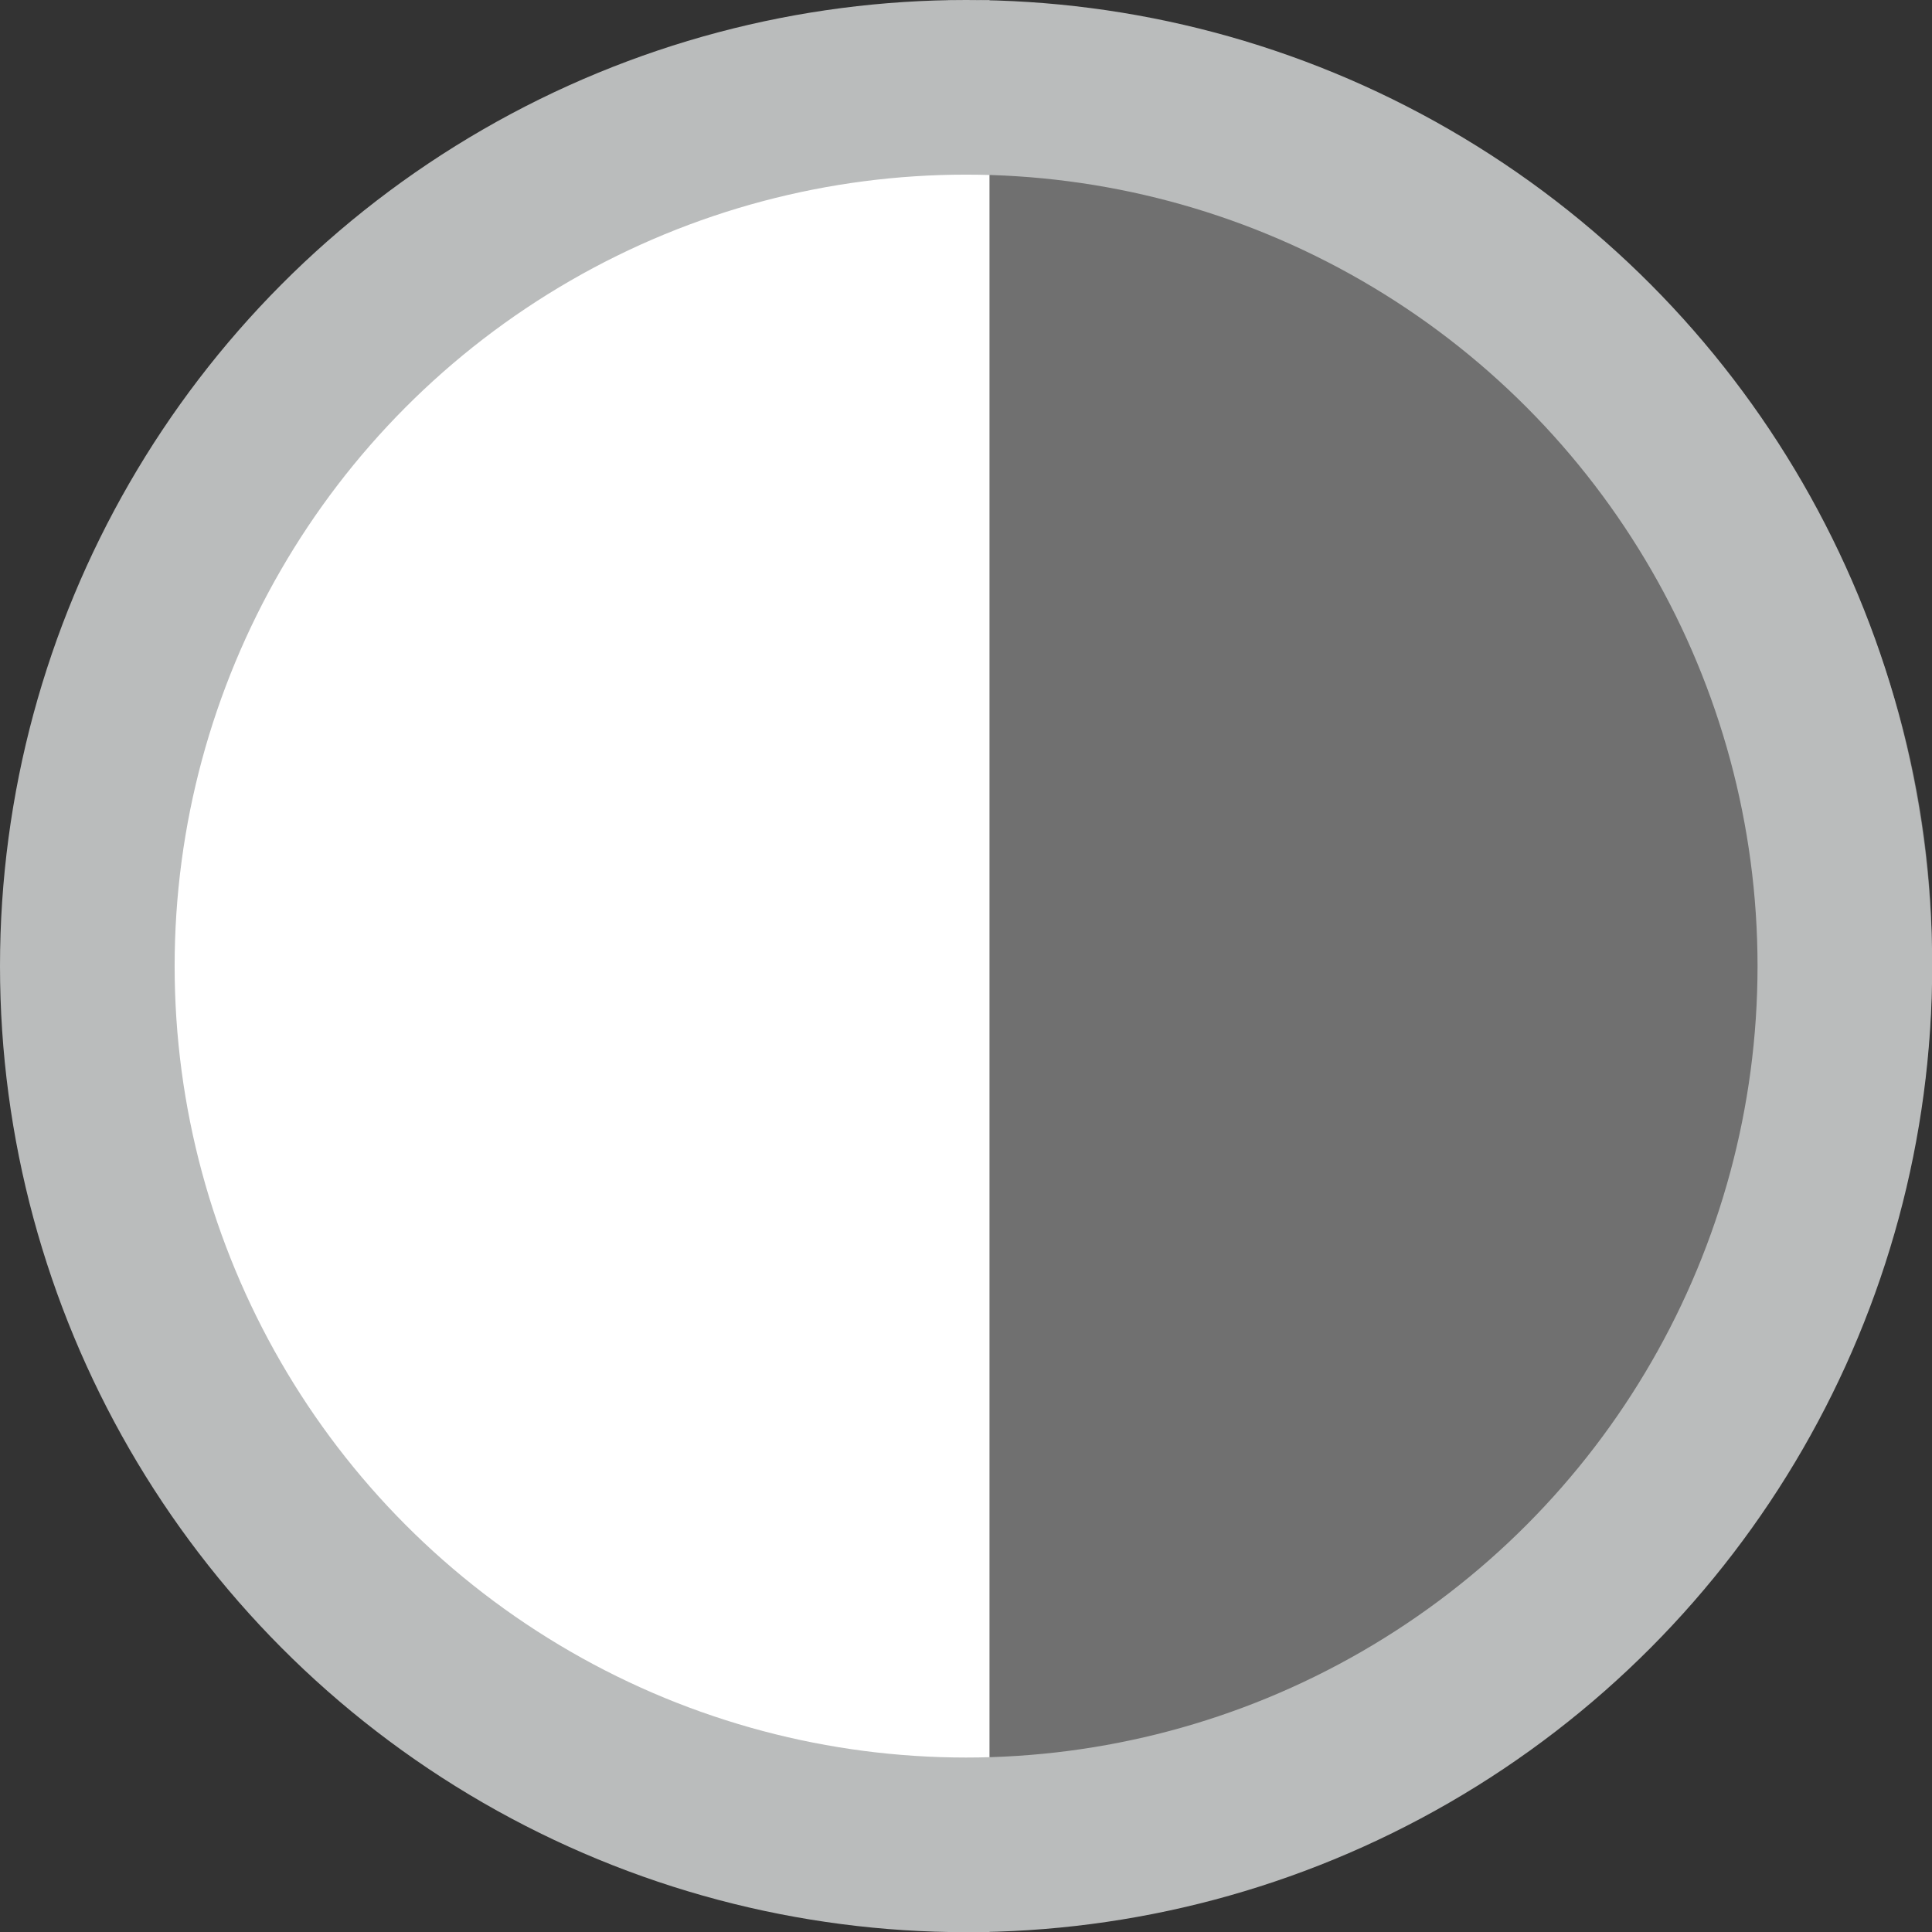 <svg xmlns="http://www.w3.org/2000/svg" width="11.063" height="11.063" viewBox="0 0 11.063 11.063">
  <rect x="0" y="0" width="11.063" height="11.063" fill="#333333" stroke="none"/>
  <g id="Group_1742" data-name="Group 1742" transform="translate(-1145.626 -98.705)">
    <path id="Subtraction_3" data-name="Subtraction 3" d="M0,11.06H0V0A6.037,6.037,0,0,1,4.159,1.838,5.242,5.242,0,0,1,5.634,5.53,5.384,5.384,0,0,1,3.988,9.4,5.863,5.863,0,0,1,0,11.06Z" transform="translate(1151.055 98.707)" fill="#707070"/>
    <path id="Subtraction_4" data-name="Subtraction 4" d="M0,11.06V0A5.5,5.5,0,0,1,3.821,1.663,5.5,5.5,0,0,1,5.4,5.53,5.5,5.5,0,0,1,3.821,9.4,5.5,5.5,0,0,1,0,11.06Z" transform="translate(1151.292 109.767) rotate(180)" fill="#fff"/>
    <g id="Ellipse_1139" data-name="Ellipse 1139" transform="translate(1145.626 98.705)" fill="none" stroke="#babcbc" stroke-width="1">
      <ellipse cx="5.532" cy="5.532" rx="5.532" ry="5.532" stroke="none"/>
      <ellipse cx="5.532" cy="5.532" rx="5.032" ry="5.032" fill="none"/>
    </g>
  </g>
</svg>
